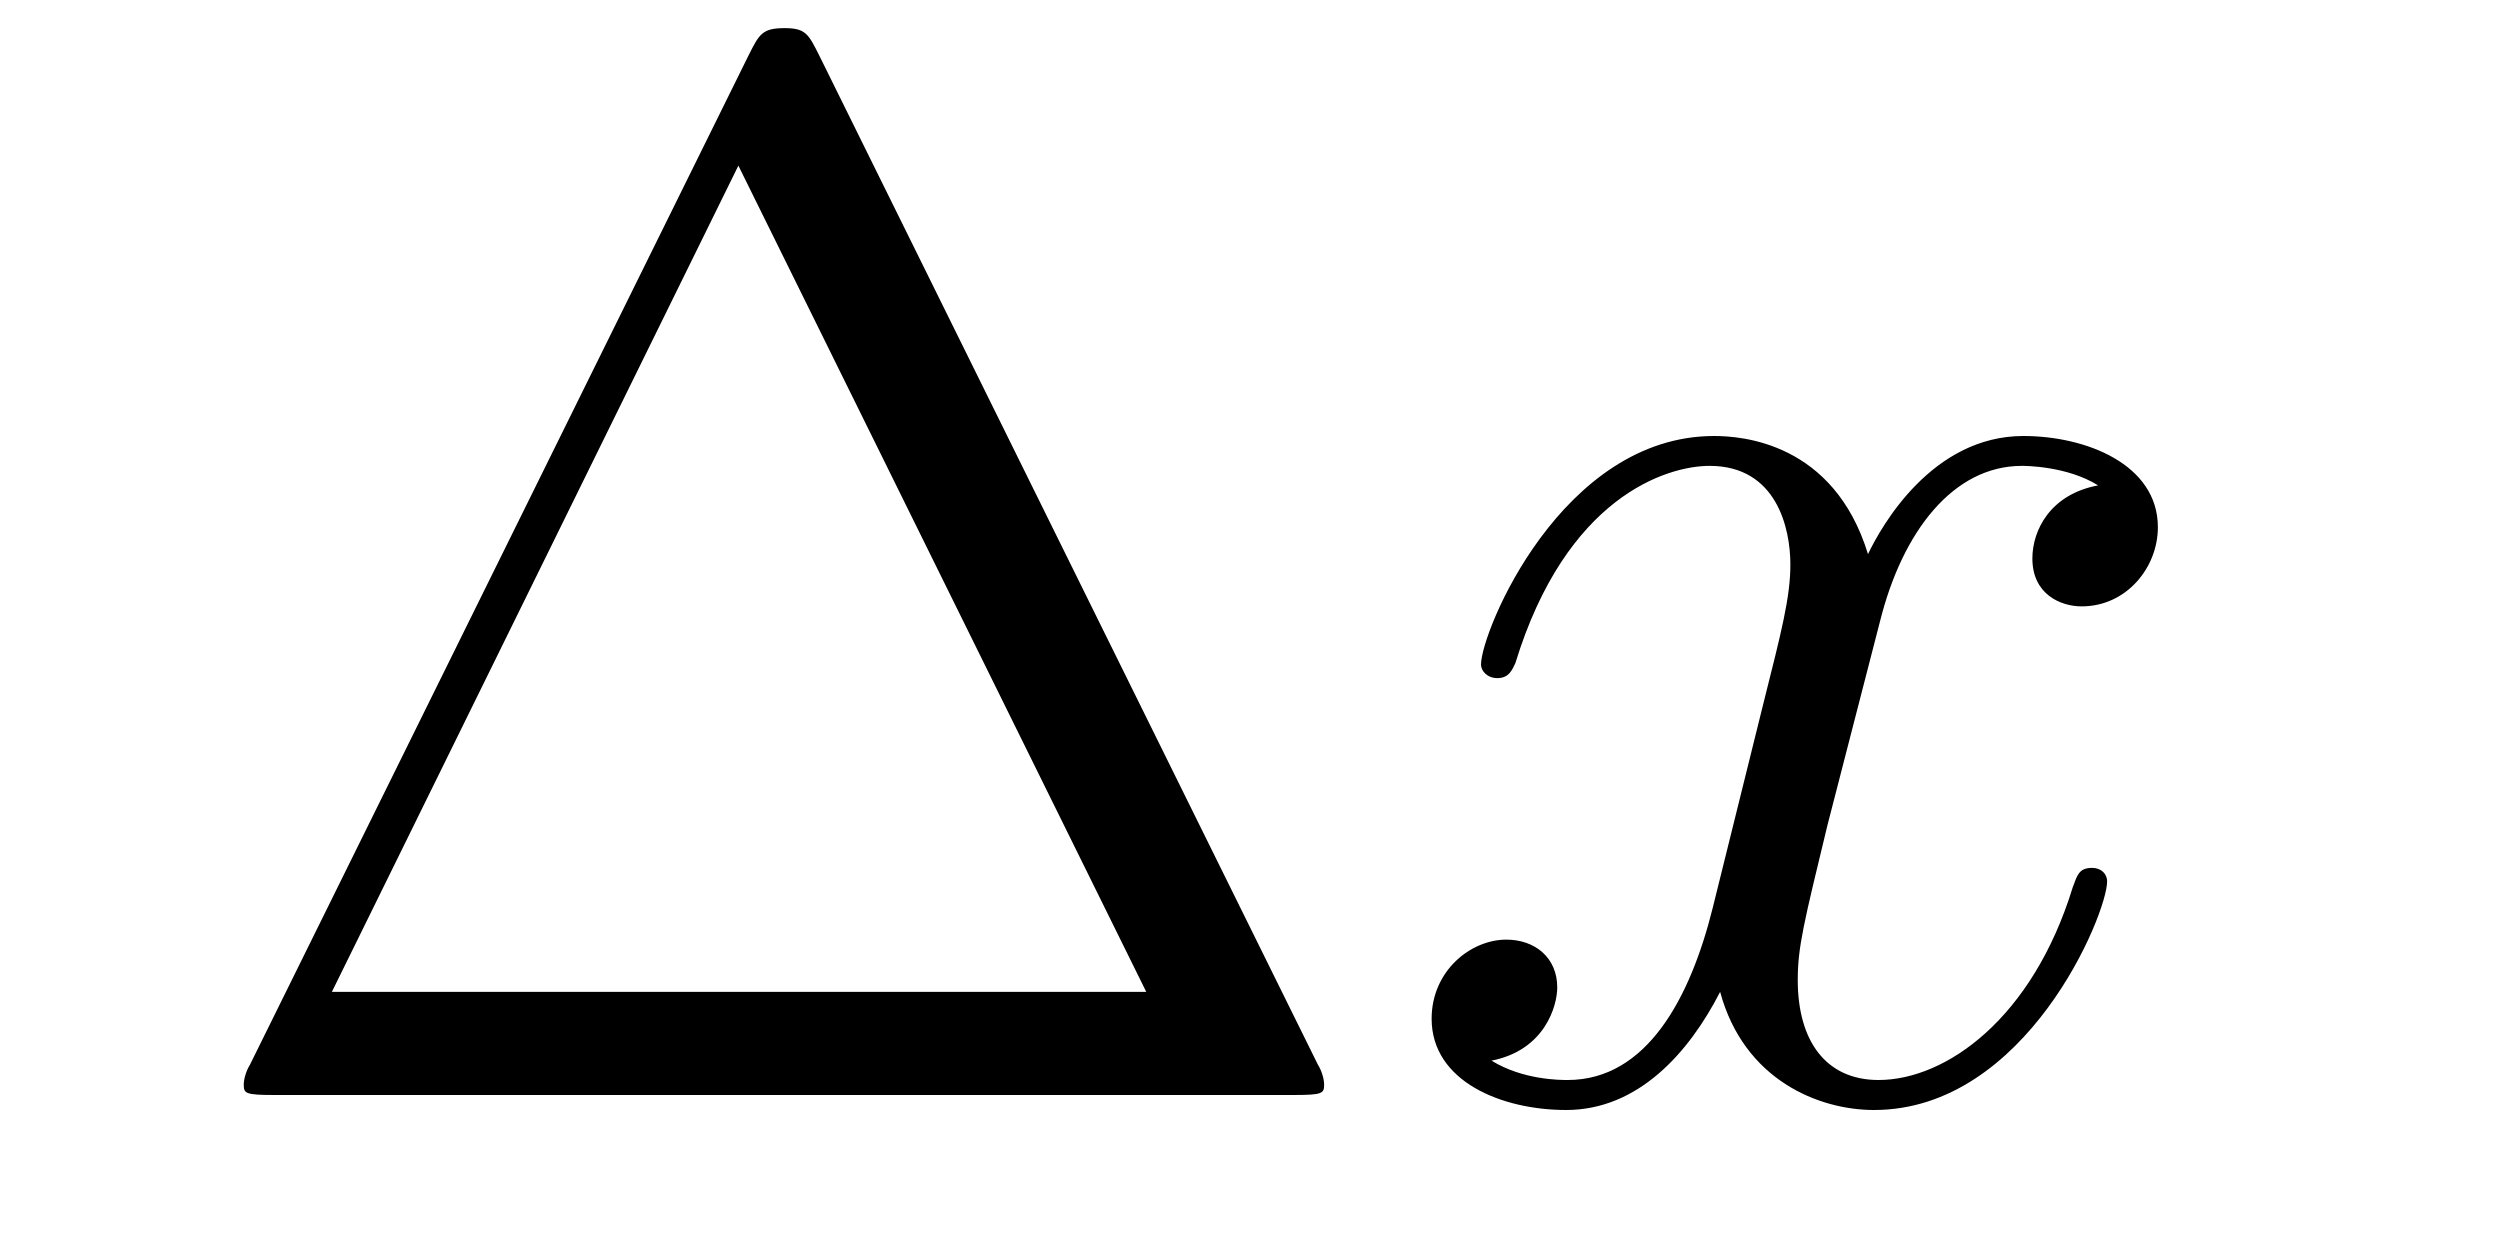 <?xml version='1.0'?>
<!-- This file was generated by dvisvgm 1.14.1 -->
<svg height='10pt' version='1.1' viewBox='0 -10 20 10' width='20pt' xmlns='http://www.w3.org/2000/svg' xmlns:xlink='http://www.w3.org/1999/xlink'>
<g id='page1'>
<g transform='matrix(1 0 0 1 -127 653)'>
<path d='M133.552 -662.56C133.468 -662.727 133.445 -662.775 133.277 -662.775C133.098 -662.775 133.074 -662.727 132.99 -662.56L128.998 -654.479C128.974 -654.443 128.95 -654.372 128.95 -654.324C128.95 -654.252 128.962 -654.24 129.201 -654.24H137.342C137.581 -654.24 137.593 -654.252 137.593 -654.324C137.593 -654.372 137.569 -654.443 137.545 -654.479L133.552 -662.56ZM132.907 -661.675L136.17 -655.065H129.655L132.907 -661.675Z' fill-rule='evenodd'/>
<path d='M143.785 -659.117C143.403 -659.046 143.259 -658.759 143.259 -658.532C143.259 -658.245 143.486 -658.149 143.653 -658.149C144.012 -658.149 144.263 -658.46 144.263 -658.782C144.263 -659.285 143.689 -659.512 143.187 -659.512C142.458 -659.512 142.052 -658.794 141.944 -658.567C141.669 -659.464 140.928 -659.512 140.713 -659.512C139.493 -659.512 138.848 -657.946 138.848 -657.683C138.848 -657.635 138.896 -657.575 138.979 -657.575C139.075 -657.575 139.099 -657.647 139.123 -657.695C139.529 -659.022 140.33 -659.273 140.677 -659.273C141.215 -659.273 141.323 -658.771 141.323 -658.484C141.323 -658.221 141.251 -657.946 141.107 -657.372L140.701 -655.734C140.522 -655.017 140.175 -654.36 139.541 -654.36C139.482 -654.36 139.183 -654.36 138.932 -654.515C139.362 -654.599 139.458 -654.957 139.458 -655.101C139.458 -655.34 139.278 -655.483 139.051 -655.483C138.764 -655.483 138.453 -655.232 138.453 -654.85C138.453 -654.348 139.015 -654.12 139.529 -654.12C140.103 -654.12 140.51 -654.575 140.761 -655.065C140.952 -654.36 141.55 -654.12 141.992 -654.12C143.211 -654.12 143.857 -655.687 143.857 -655.949C143.857 -656.009 143.809 -656.057 143.737 -656.057C143.63 -656.057 143.618 -655.997 143.582 -655.902C143.259 -654.85 142.566 -654.36 142.028 -654.36C141.609 -654.36 141.382 -654.67 141.382 -655.16C141.382 -655.423 141.43 -655.615 141.621 -656.404L142.04 -658.029C142.219 -658.747 142.625 -659.273 143.175 -659.273C143.199 -659.273 143.534 -659.273 143.785 -659.117Z' fill-rule='evenodd'/>
</g>
</g>
</svg>
